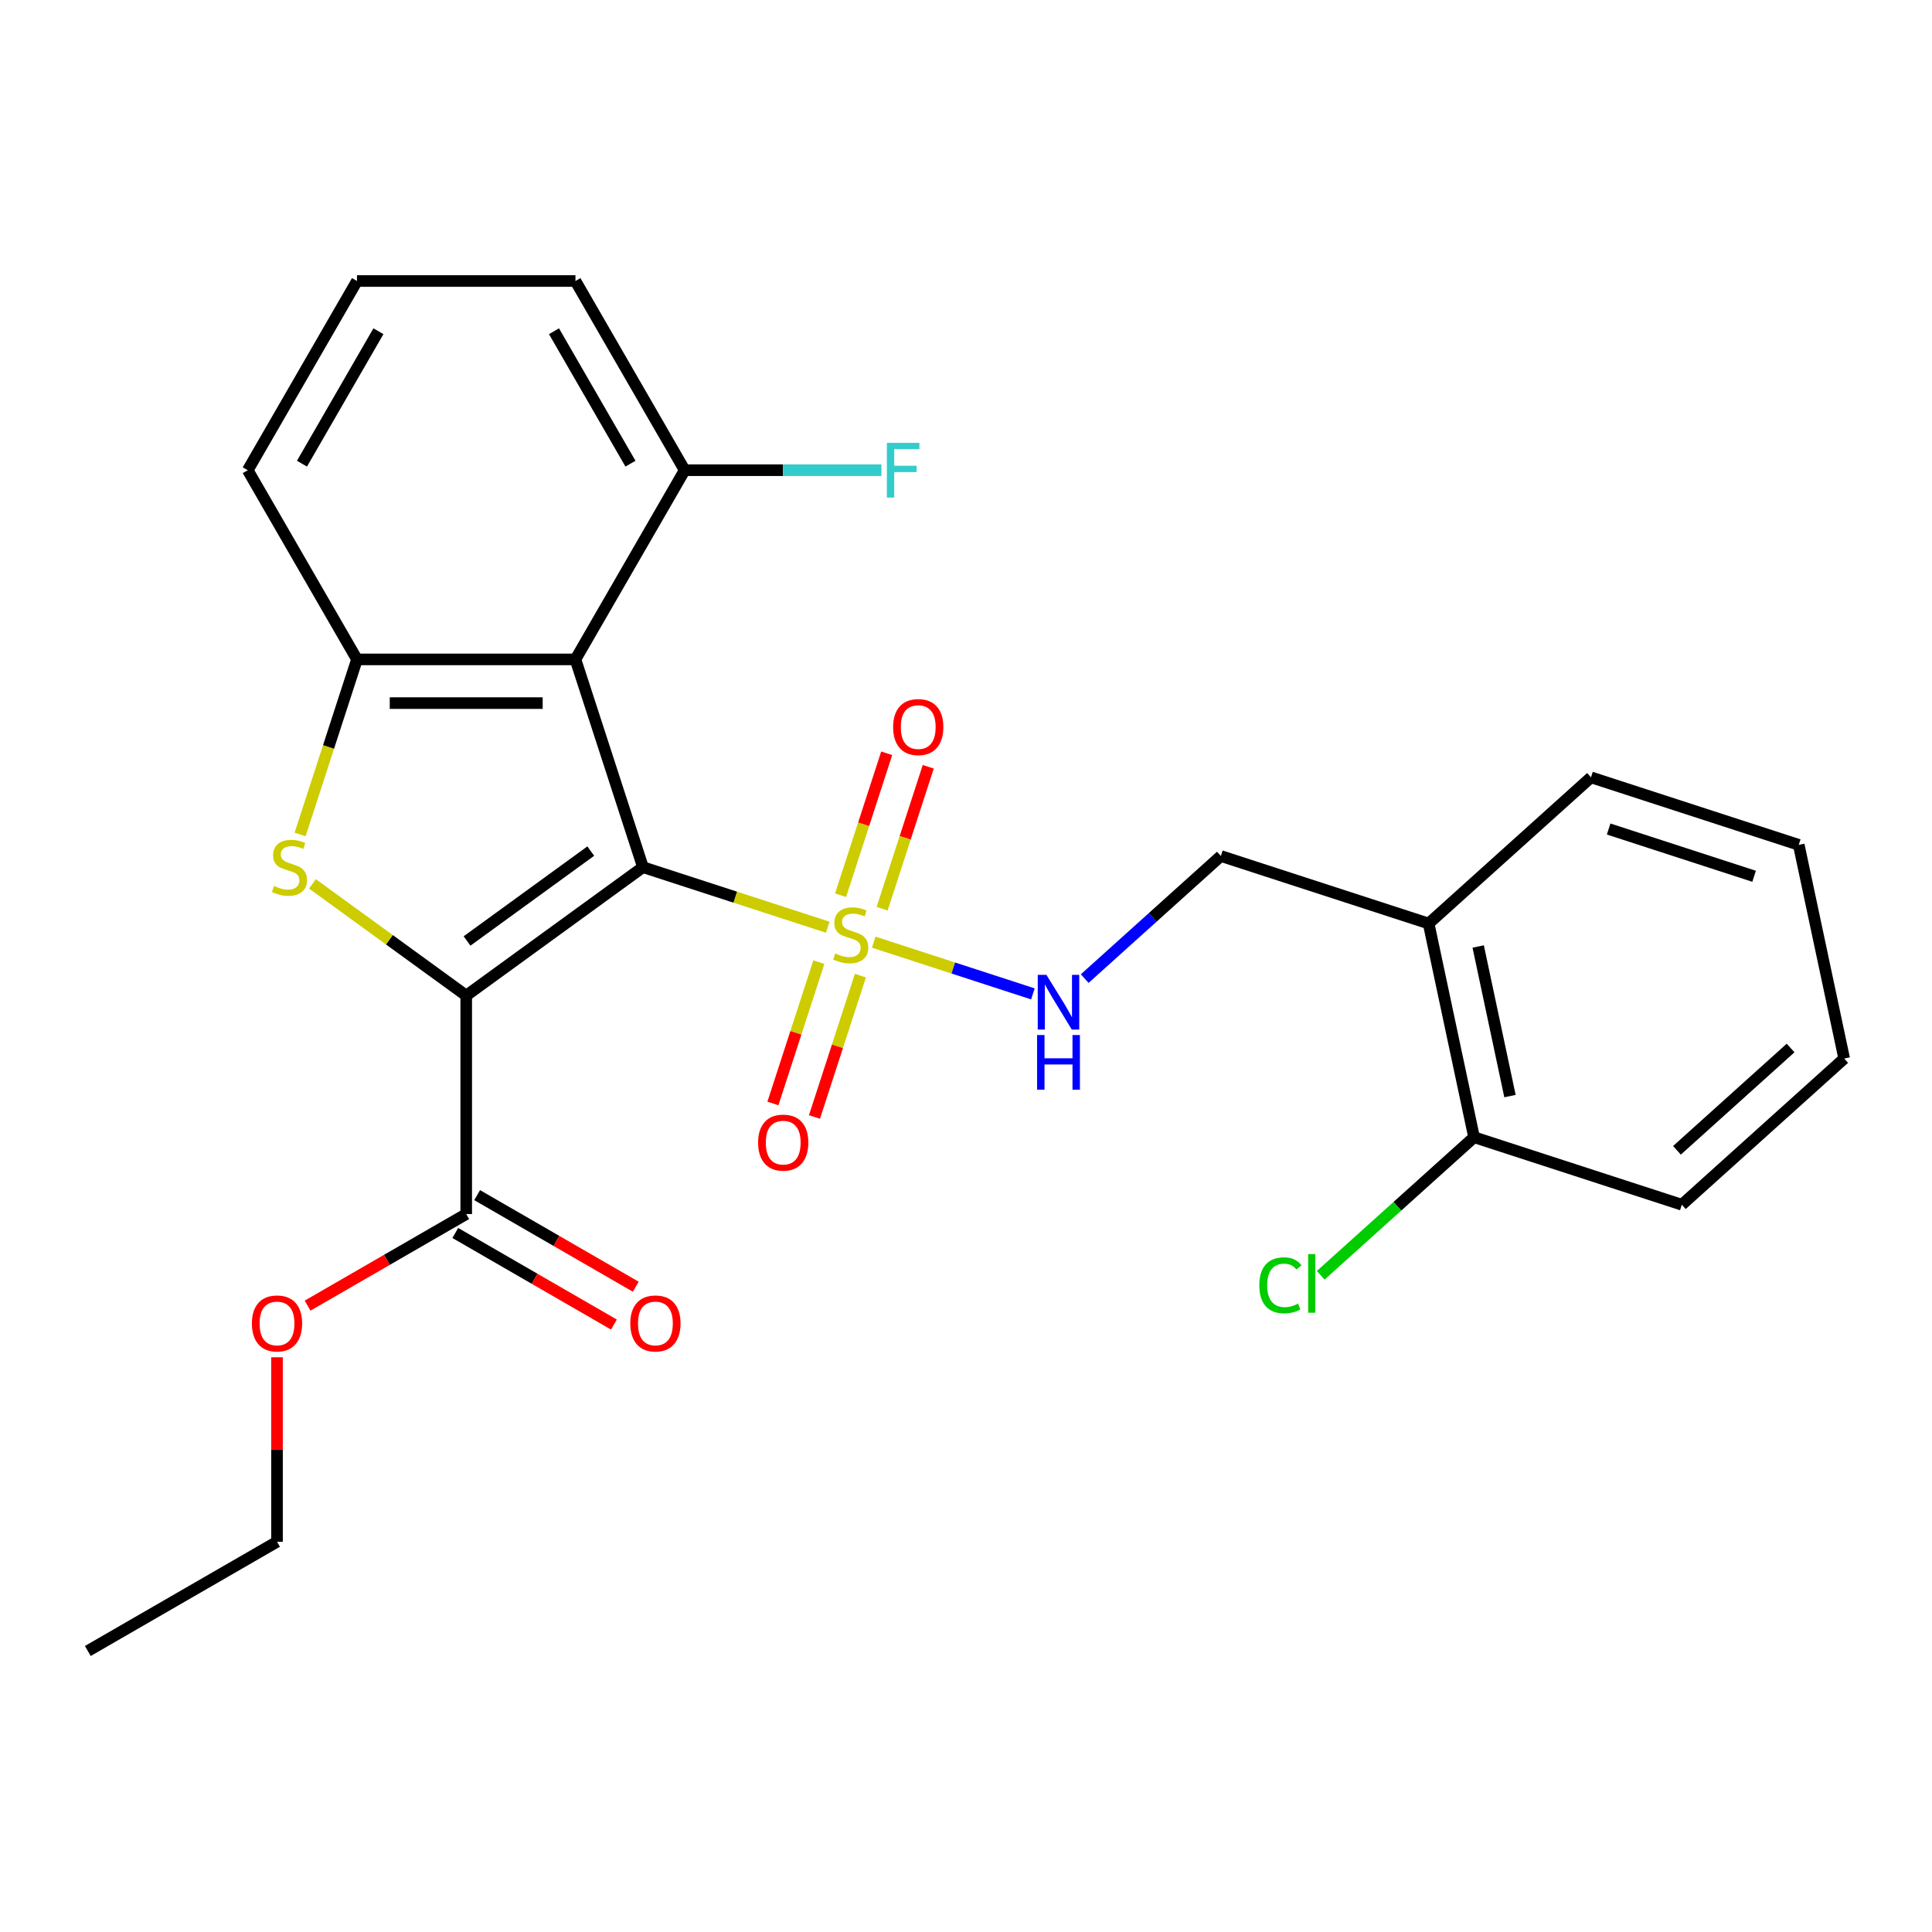 <?xml version='1.0' encoding='iso-8859-1'?>
<svg version='1.1' baseProfile='full'
              xmlns='http://www.w3.org/2000/svg'
                      xmlns:rdkit='http://www.rdkit.org/xml'
                      xmlns:xlink='http://www.w3.org/1999/xlink'
                  xml:space='preserve'
width='1000px' height='1000px' viewBox='0 0 1000 1000'>
<!-- END OF HEADER -->
<rect style='opacity:1.0;fill:#FFFFFF;stroke:none' width='1000' height='1000' x='0' y='0'> </rect>
<path class='bond-0' d='M 332.794,448.85 L 241.312,515.316' style='fill:none;fill-rule:evenodd;stroke:#000000;stroke-width:6px;stroke-linecap:butt;stroke-linejoin:miter;stroke-opacity:1' />
<path class='bond-0' d='M 305.778,440.524 L 241.741,487.05' style='fill:none;fill-rule:evenodd;stroke:#000000;stroke-width:6px;stroke-linecap:butt;stroke-linejoin:miter;stroke-opacity:1' />
<path class='bond-1' d='M 332.794,448.85 L 380.612,464.387' style='fill:none;fill-rule:evenodd;stroke:#000000;stroke-width:6px;stroke-linecap:butt;stroke-linejoin:miter;stroke-opacity:1' />
<path class='bond-1' d='M 380.612,464.387 L 428.43,479.925' style='fill:none;fill-rule:evenodd;stroke:#CCCC00;stroke-width:6px;stroke-linecap:butt;stroke-linejoin:miter;stroke-opacity:1' />
<path class='bond-3' d='M 332.794,448.85 L 297.851,341.307' style='fill:none;fill-rule:evenodd;stroke:#000000;stroke-width:6px;stroke-linecap:butt;stroke-linejoin:miter;stroke-opacity:1' />
<path class='bond-2' d='M 241.312,515.316 L 201.524,486.409' style='fill:none;fill-rule:evenodd;stroke:#000000;stroke-width:6px;stroke-linecap:butt;stroke-linejoin:miter;stroke-opacity:1' />
<path class='bond-2' d='M 201.524,486.409 L 161.736,457.501' style='fill:none;fill-rule:evenodd;stroke:#CCCC00;stroke-width:6px;stroke-linecap:butt;stroke-linejoin:miter;stroke-opacity:1' />
<path class='bond-5' d='M 241.312,515.316 L 241.312,628.394' style='fill:none;fill-rule:evenodd;stroke:#000000;stroke-width:6px;stroke-linecap:butt;stroke-linejoin:miter;stroke-opacity:1' />
<path class='bond-6' d='M 452.244,487.662 L 493.436,501.046' style='fill:none;fill-rule:evenodd;stroke:#CCCC00;stroke-width:6px;stroke-linecap:butt;stroke-linejoin:miter;stroke-opacity:1' />
<path class='bond-6' d='M 493.436,501.046 L 534.627,514.43' style='fill:none;fill-rule:evenodd;stroke:#0000FF;stroke-width:6px;stroke-linecap:butt;stroke-linejoin:miter;stroke-opacity:1' />
<path class='bond-7' d='M 423.83,498.006 L 411.945,534.584' style='fill:none;fill-rule:evenodd;stroke:#CCCC00;stroke-width:6px;stroke-linecap:butt;stroke-linejoin:miter;stroke-opacity:1' />
<path class='bond-7' d='M 411.945,534.584 L 400.06,571.161' style='fill:none;fill-rule:evenodd;stroke:#FF0000;stroke-width:6px;stroke-linecap:butt;stroke-linejoin:miter;stroke-opacity:1' />
<path class='bond-7' d='M 445.338,504.995 L 433.454,541.572' style='fill:none;fill-rule:evenodd;stroke:#CCCC00;stroke-width:6px;stroke-linecap:butt;stroke-linejoin:miter;stroke-opacity:1' />
<path class='bond-7' d='M 433.454,541.572 L 421.569,578.15' style='fill:none;fill-rule:evenodd;stroke:#FF0000;stroke-width:6px;stroke-linecap:butt;stroke-linejoin:miter;stroke-opacity:1' />
<path class='bond-8' d='M 456.598,470.341 L 468.532,433.613' style='fill:none;fill-rule:evenodd;stroke:#CCCC00;stroke-width:6px;stroke-linecap:butt;stroke-linejoin:miter;stroke-opacity:1' />
<path class='bond-8' d='M 468.532,433.613 L 480.465,396.886' style='fill:none;fill-rule:evenodd;stroke:#FF0000;stroke-width:6px;stroke-linecap:butt;stroke-linejoin:miter;stroke-opacity:1' />
<path class='bond-8' d='M 435.089,463.352 L 447.023,426.625' style='fill:none;fill-rule:evenodd;stroke:#CCCC00;stroke-width:6px;stroke-linecap:butt;stroke-linejoin:miter;stroke-opacity:1' />
<path class='bond-8' d='M 447.023,426.625 L 458.956,389.897' style='fill:none;fill-rule:evenodd;stroke:#FF0000;stroke-width:6px;stroke-linecap:butt;stroke-linejoin:miter;stroke-opacity:1' />
<path class='bond-26' d='M 155.336,431.903 L 170.054,386.605' style='fill:none;fill-rule:evenodd;stroke:#CCCC00;stroke-width:6px;stroke-linecap:butt;stroke-linejoin:miter;stroke-opacity:1' />
<path class='bond-26' d='M 170.054,386.605 L 184.773,341.307' style='fill:none;fill-rule:evenodd;stroke:#000000;stroke-width:6px;stroke-linecap:butt;stroke-linejoin:miter;stroke-opacity:1' />
<path class='bond-4' d='M 297.851,341.307 L 184.773,341.307' style='fill:none;fill-rule:evenodd;stroke:#000000;stroke-width:6px;stroke-linecap:butt;stroke-linejoin:miter;stroke-opacity:1' />
<path class='bond-4' d='M 280.889,363.922 L 201.734,363.922' style='fill:none;fill-rule:evenodd;stroke:#000000;stroke-width:6px;stroke-linecap:butt;stroke-linejoin:miter;stroke-opacity:1' />
<path class='bond-9' d='M 297.851,341.307 L 354.39,243.378' style='fill:none;fill-rule:evenodd;stroke:#000000;stroke-width:6px;stroke-linecap:butt;stroke-linejoin:miter;stroke-opacity:1' />
<path class='bond-17' d='M 184.773,341.307 L 128.233,243.378' style='fill:none;fill-rule:evenodd;stroke:#000000;stroke-width:6px;stroke-linecap:butt;stroke-linejoin:miter;stroke-opacity:1' />
<path class='bond-12' d='M 235.658,638.187 L 276.708,661.888' style='fill:none;fill-rule:evenodd;stroke:#000000;stroke-width:6px;stroke-linecap:butt;stroke-linejoin:miter;stroke-opacity:1' />
<path class='bond-12' d='M 276.708,661.888 L 317.759,685.588' style='fill:none;fill-rule:evenodd;stroke:#FF0000;stroke-width:6px;stroke-linecap:butt;stroke-linejoin:miter;stroke-opacity:1' />
<path class='bond-12' d='M 246.965,618.601 L 288.016,642.302' style='fill:none;fill-rule:evenodd;stroke:#000000;stroke-width:6px;stroke-linecap:butt;stroke-linejoin:miter;stroke-opacity:1' />
<path class='bond-12' d='M 288.016,642.302 L 329.067,666.003' style='fill:none;fill-rule:evenodd;stroke:#FF0000;stroke-width:6px;stroke-linecap:butt;stroke-linejoin:miter;stroke-opacity:1' />
<path class='bond-14' d='M 241.312,628.394 L 200.261,652.095' style='fill:none;fill-rule:evenodd;stroke:#000000;stroke-width:6px;stroke-linecap:butt;stroke-linejoin:miter;stroke-opacity:1' />
<path class='bond-14' d='M 200.261,652.095 L 159.21,675.795' style='fill:none;fill-rule:evenodd;stroke:#FF0000;stroke-width:6px;stroke-linecap:butt;stroke-linejoin:miter;stroke-opacity:1' />
<path class='bond-11' d='M 561.448,506.521 L 596.681,474.797' style='fill:none;fill-rule:evenodd;stroke:#0000FF;stroke-width:6px;stroke-linecap:butt;stroke-linejoin:miter;stroke-opacity:1' />
<path class='bond-11' d='M 596.681,474.797 L 631.914,443.072' style='fill:none;fill-rule:evenodd;stroke:#000000;stroke-width:6px;stroke-linecap:butt;stroke-linejoin:miter;stroke-opacity:1' />
<path class='bond-15' d='M 354.39,243.378 L 405.305,243.378' style='fill:none;fill-rule:evenodd;stroke:#000000;stroke-width:6px;stroke-linecap:butt;stroke-linejoin:miter;stroke-opacity:1' />
<path class='bond-15' d='M 405.305,243.378 L 456.221,243.378' style='fill:none;fill-rule:evenodd;stroke:#33CCCC;stroke-width:6px;stroke-linecap:butt;stroke-linejoin:miter;stroke-opacity:1' />
<path class='bond-19' d='M 354.39,243.378 L 297.851,145.45' style='fill:none;fill-rule:evenodd;stroke:#000000;stroke-width:6px;stroke-linecap:butt;stroke-linejoin:miter;stroke-opacity:1' />
<path class='bond-19' d='M 326.323,239.997 L 286.746,171.447' style='fill:none;fill-rule:evenodd;stroke:#000000;stroke-width:6px;stroke-linecap:butt;stroke-linejoin:miter;stroke-opacity:1' />
<path class='bond-10' d='M 739.458,478.016 L 631.914,443.072' style='fill:none;fill-rule:evenodd;stroke:#000000;stroke-width:6px;stroke-linecap:butt;stroke-linejoin:miter;stroke-opacity:1' />
<path class='bond-13' d='M 739.458,478.016 L 762.968,588.623' style='fill:none;fill-rule:evenodd;stroke:#000000;stroke-width:6px;stroke-linecap:butt;stroke-linejoin:miter;stroke-opacity:1' />
<path class='bond-13' d='M 765.106,489.905 L 781.563,567.329' style='fill:none;fill-rule:evenodd;stroke:#000000;stroke-width:6px;stroke-linecap:butt;stroke-linejoin:miter;stroke-opacity:1' />
<path class='bond-20' d='M 739.458,478.016 L 823.492,402.351' style='fill:none;fill-rule:evenodd;stroke:#000000;stroke-width:6px;stroke-linecap:butt;stroke-linejoin:miter;stroke-opacity:1' />
<path class='bond-16' d='M 762.968,588.623 L 723.285,624.354' style='fill:none;fill-rule:evenodd;stroke:#000000;stroke-width:6px;stroke-linecap:butt;stroke-linejoin:miter;stroke-opacity:1' />
<path class='bond-16' d='M 723.285,624.354 L 683.602,660.084' style='fill:none;fill-rule:evenodd;stroke:#00CC00;stroke-width:6px;stroke-linecap:butt;stroke-linejoin:miter;stroke-opacity:1' />
<path class='bond-21' d='M 762.968,588.623 L 870.512,623.566' style='fill:none;fill-rule:evenodd;stroke:#000000;stroke-width:6px;stroke-linecap:butt;stroke-linejoin:miter;stroke-opacity:1' />
<path class='bond-22' d='M 143.383,702.52 L 143.383,750.266' style='fill:none;fill-rule:evenodd;stroke:#FF0000;stroke-width:6px;stroke-linecap:butt;stroke-linejoin:miter;stroke-opacity:1' />
<path class='bond-22' d='M 143.383,750.266 L 143.383,798.011' style='fill:none;fill-rule:evenodd;stroke:#000000;stroke-width:6px;stroke-linecap:butt;stroke-linejoin:miter;stroke-opacity:1' />
<path class='bond-27' d='M 128.233,243.378 L 184.773,145.45' style='fill:none;fill-rule:evenodd;stroke:#000000;stroke-width:6px;stroke-linecap:butt;stroke-linejoin:miter;stroke-opacity:1' />
<path class='bond-27' d='M 156.3,239.997 L 195.877,171.447' style='fill:none;fill-rule:evenodd;stroke:#000000;stroke-width:6px;stroke-linecap:butt;stroke-linejoin:miter;stroke-opacity:1' />
<path class='bond-18' d='M 184.773,145.45 L 297.851,145.45' style='fill:none;fill-rule:evenodd;stroke:#000000;stroke-width:6px;stroke-linecap:butt;stroke-linejoin:miter;stroke-opacity:1' />
<path class='bond-24' d='M 823.492,402.351 L 931.035,437.295' style='fill:none;fill-rule:evenodd;stroke:#000000;stroke-width:6px;stroke-linecap:butt;stroke-linejoin:miter;stroke-opacity:1' />
<path class='bond-24' d='M 832.634,429.102 L 907.915,453.562' style='fill:none;fill-rule:evenodd;stroke:#000000;stroke-width:6px;stroke-linecap:butt;stroke-linejoin:miter;stroke-opacity:1' />
<path class='bond-28' d='M 870.512,623.566 L 954.545,547.902' style='fill:none;fill-rule:evenodd;stroke:#000000;stroke-width:6px;stroke-linecap:butt;stroke-linejoin:miter;stroke-opacity:1' />
<path class='bond-28' d='M 867.984,595.409 L 926.808,542.445' style='fill:none;fill-rule:evenodd;stroke:#000000;stroke-width:6px;stroke-linecap:butt;stroke-linejoin:miter;stroke-opacity:1' />
<path class='bond-23' d='M 143.383,798.011 L 45.455,854.55' style='fill:none;fill-rule:evenodd;stroke:#000000;stroke-width:6px;stroke-linecap:butt;stroke-linejoin:miter;stroke-opacity:1' />
<path class='bond-25' d='M 931.035,437.295 L 954.545,547.902' style='fill:none;fill-rule:evenodd;stroke:#000000;stroke-width:6px;stroke-linecap:butt;stroke-linejoin:miter;stroke-opacity:1' />
<path  class='atom-2' d='M 432.337 493.513
Q 432.657 493.633, 433.977 494.193
Q 435.297 494.753, 436.737 495.113
Q 438.217 495.433, 439.657 495.433
Q 442.337 495.433, 443.897 494.153
Q 445.457 492.833, 445.457 490.553
Q 445.457 488.993, 444.657 488.033
Q 443.897 487.073, 442.697 486.553
Q 441.497 486.033, 439.497 485.433
Q 436.977 484.673, 435.457 483.953
Q 433.977 483.233, 432.897 481.713
Q 431.857 480.193, 431.857 477.633
Q 431.857 474.073, 434.257 471.873
Q 436.697 469.673, 441.497 469.673
Q 444.777 469.673, 448.497 471.233
L 447.577 474.313
Q 444.177 472.913, 441.617 472.913
Q 438.857 472.913, 437.337 474.073
Q 435.817 475.193, 435.857 477.153
Q 435.857 478.673, 436.617 479.593
Q 437.417 480.513, 438.537 481.033
Q 439.697 481.553, 441.617 482.153
Q 444.177 482.953, 445.697 483.753
Q 447.217 484.553, 448.297 486.193
Q 449.417 487.793, 449.417 490.553
Q 449.417 494.473, 446.777 496.593
Q 444.177 498.673, 439.817 498.673
Q 437.297 498.673, 435.377 498.113
Q 433.497 497.593, 431.257 496.673
L 432.337 493.513
' fill='#CCCC00'/>
<path  class='atom-3' d='M 141.829 458.57
Q 142.149 458.69, 143.469 459.25
Q 144.789 459.81, 146.229 460.17
Q 147.709 460.49, 149.149 460.49
Q 151.829 460.49, 153.389 459.21
Q 154.949 457.89, 154.949 455.61
Q 154.949 454.05, 154.149 453.09
Q 153.389 452.13, 152.189 451.61
Q 150.989 451.09, 148.989 450.49
Q 146.469 449.73, 144.949 449.01
Q 143.469 448.29, 142.389 446.77
Q 141.349 445.25, 141.349 442.69
Q 141.349 439.13, 143.749 436.93
Q 146.189 434.73, 150.989 434.73
Q 154.269 434.73, 157.989 436.29
L 157.069 439.37
Q 153.669 437.97, 151.109 437.97
Q 148.349 437.97, 146.829 439.13
Q 145.309 440.25, 145.349 442.21
Q 145.349 443.73, 146.109 444.65
Q 146.909 445.57, 148.029 446.09
Q 149.189 446.61, 151.109 447.21
Q 153.669 448.01, 155.189 448.81
Q 156.709 449.61, 157.789 451.25
Q 158.909 452.85, 158.909 455.61
Q 158.909 459.53, 156.269 461.65
Q 153.669 463.73, 149.309 463.73
Q 146.789 463.73, 144.869 463.17
Q 142.989 462.65, 140.749 461.73
L 141.829 458.57
' fill='#CCCC00'/>
<path  class='atom-7' d='M 541.621 504.576
L 550.901 519.576
Q 551.821 521.056, 553.301 523.736
Q 554.781 526.416, 554.861 526.576
L 554.861 504.576
L 558.621 504.576
L 558.621 532.896
L 554.741 532.896
L 544.781 516.496
Q 543.621 514.576, 542.381 512.376
Q 541.181 510.176, 540.821 509.496
L 540.821 532.896
L 537.141 532.896
L 537.141 504.576
L 541.621 504.576
' fill='#0000FF'/>
<path  class='atom-7' d='M 536.801 535.728
L 540.641 535.728
L 540.641 547.768
L 555.121 547.768
L 555.121 535.728
L 558.961 535.728
L 558.961 564.048
L 555.121 564.048
L 555.121 550.968
L 540.641 550.968
L 540.641 564.048
L 536.801 564.048
L 536.801 535.728
' fill='#0000FF'/>
<path  class='atom-8' d='M 392.394 591.417
Q 392.394 584.617, 395.754 580.817
Q 399.114 577.017, 405.394 577.017
Q 411.674 577.017, 415.034 580.817
Q 418.394 584.617, 418.394 591.417
Q 418.394 598.297, 414.994 602.217
Q 411.594 606.097, 405.394 606.097
Q 399.154 606.097, 395.754 602.217
Q 392.394 598.337, 392.394 591.417
M 405.394 602.897
Q 409.714 602.897, 412.034 600.017
Q 414.394 597.097, 414.394 591.417
Q 414.394 585.857, 412.034 583.057
Q 409.714 580.217, 405.394 580.217
Q 401.074 580.217, 398.714 583.017
Q 396.394 585.817, 396.394 591.417
Q 396.394 597.137, 398.714 600.017
Q 401.074 602.897, 405.394 602.897
' fill='#FF0000'/>
<path  class='atom-9' d='M 462.28 376.33
Q 462.28 369.53, 465.64 365.73
Q 469 361.93, 475.28 361.93
Q 481.56 361.93, 484.92 365.73
Q 488.28 369.53, 488.28 376.33
Q 488.28 383.21, 484.88 387.13
Q 481.48 391.01, 475.28 391.01
Q 469.04 391.01, 465.64 387.13
Q 462.28 383.25, 462.28 376.33
M 475.28 387.81
Q 479.6 387.81, 481.92 384.93
Q 484.28 382.01, 484.28 376.33
Q 484.28 370.77, 481.92 367.97
Q 479.6 365.13, 475.28 365.13
Q 470.96 365.13, 468.6 367.93
Q 466.28 370.73, 466.28 376.33
Q 466.28 382.05, 468.6 384.93
Q 470.96 387.81, 475.28 387.81
' fill='#FF0000'/>
<path  class='atom-13' d='M 326.24 685.013
Q 326.24 678.213, 329.6 674.413
Q 332.96 670.613, 339.24 670.613
Q 345.52 670.613, 348.88 674.413
Q 352.24 678.213, 352.24 685.013
Q 352.24 691.893, 348.84 695.813
Q 345.44 699.693, 339.24 699.693
Q 333 699.693, 329.6 695.813
Q 326.24 691.933, 326.24 685.013
M 339.24 696.493
Q 343.56 696.493, 345.88 693.613
Q 348.24 690.693, 348.24 685.013
Q 348.24 679.453, 345.88 676.653
Q 343.56 673.813, 339.24 673.813
Q 334.92 673.813, 332.56 676.613
Q 330.24 679.413, 330.24 685.013
Q 330.24 690.733, 332.56 693.613
Q 334.92 696.493, 339.24 696.493
' fill='#FF0000'/>
<path  class='atom-15' d='M 130.383 685.013
Q 130.383 678.213, 133.743 674.413
Q 137.103 670.613, 143.383 670.613
Q 149.663 670.613, 153.023 674.413
Q 156.383 678.213, 156.383 685.013
Q 156.383 691.893, 152.983 695.813
Q 149.583 699.693, 143.383 699.693
Q 137.143 699.693, 133.743 695.813
Q 130.383 691.933, 130.383 685.013
M 143.383 696.493
Q 147.703 696.493, 150.023 693.613
Q 152.383 690.693, 152.383 685.013
Q 152.383 679.453, 150.023 676.653
Q 147.703 673.813, 143.383 673.813
Q 139.063 673.813, 136.703 676.613
Q 134.383 679.413, 134.383 685.013
Q 134.383 690.733, 136.703 693.613
Q 139.063 696.493, 143.383 696.493
' fill='#FF0000'/>
<path  class='atom-16' d='M 459.048 229.218
L 475.888 229.218
L 475.888 232.458
L 462.848 232.458
L 462.848 241.058
L 474.448 241.058
L 474.448 244.338
L 462.848 244.338
L 462.848 257.538
L 459.048 257.538
L 459.048 229.218
' fill='#33CCCC'/>
<path  class='atom-17' d='M 651.815 665.267
Q 651.815 658.227, 655.095 654.547
Q 658.415 650.827, 664.695 650.827
Q 670.535 650.827, 673.655 654.947
L 671.015 657.107
Q 668.735 654.107, 664.695 654.107
Q 660.415 654.107, 658.135 656.987
Q 655.895 659.827, 655.895 665.267
Q 655.895 670.867, 658.215 673.747
Q 660.575 676.627, 665.135 676.627
Q 668.255 676.627, 671.895 674.747
L 673.015 677.747
Q 671.535 678.707, 669.295 679.267
Q 667.055 679.827, 664.575 679.827
Q 658.415 679.827, 655.095 676.067
Q 651.815 672.307, 651.815 665.267
' fill='#00CC00'/>
<path  class='atom-17' d='M 677.095 649.107
L 680.775 649.107
L 680.775 679.467
L 677.095 679.467
L 677.095 649.107
' fill='#00CC00'/>
</svg>
